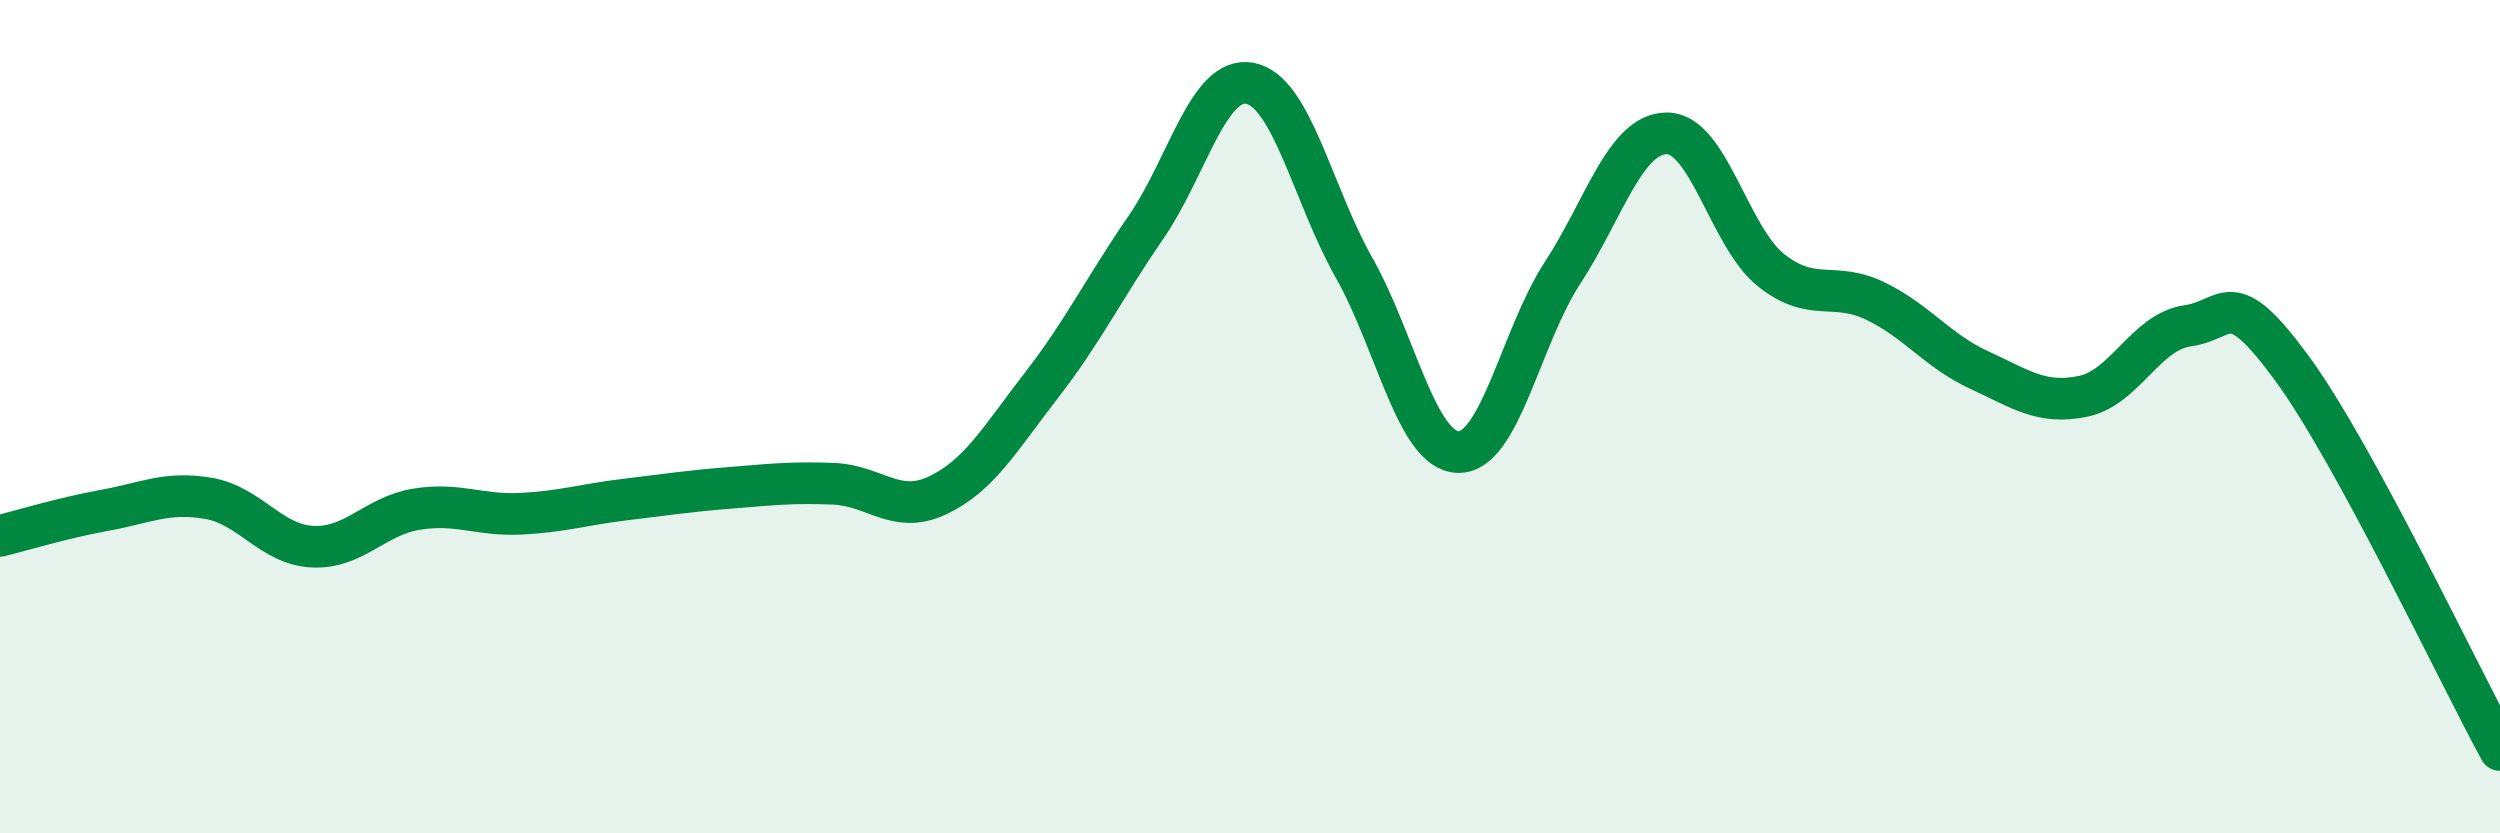
    <svg width="60" height="20" viewBox="0 0 60 20" xmlns="http://www.w3.org/2000/svg">
      <path
        d="M 0,12.86 C 0.5,12.74 1.5,12.43 2.5,12.25 C 3.5,12.07 4,11.79 5,11.96 C 6,12.13 6.5,13.07 7.5,13.12 C 8.5,13.17 9,12.38 10,12.22 C 11,12.06 11.5,12.38 12.5,12.33 C 13.5,12.28 14,12.11 15,11.99 C 16,11.87 16.5,11.79 17.5,11.71 C 18.5,11.63 19,11.57 20,11.61 C 21,11.65 21.5,12.36 22.5,11.89 C 23.5,11.42 24,10.53 25,9.24 C 26,7.95 26.5,6.91 27.5,5.46 C 28.5,4.01 29,1.81 30,2 C 31,2.19 31.5,4.66 32.5,6.43 C 33.5,8.2 34,10.83 35,10.85 C 36,10.87 36.5,8.08 37.5,6.55 C 38.5,5.02 39,3.21 40,3.2 C 41,3.19 41.5,5.68 42.5,6.48 C 43.5,7.28 44,6.74 45,7.22 C 46,7.7 46.5,8.42 47.5,8.88 C 48.5,9.34 49,9.72 50,9.51 C 51,9.3 51.5,7.96 52.5,7.82 C 53.5,7.68 53.5,6.79 55,8.83 C 56.5,10.87 59,16.17 60,18L60 20L0 20Z"
        fill="#008740"
        opacity="0.1"
        stroke-linecap="round"
        stroke-linejoin="round"
      />
      <path
        d="M 0,12.86 C 0.5,12.74 1.5,12.43 2.5,12.25 C 3.5,12.07 4,11.79 5,11.96 C 6,12.13 6.5,13.07 7.5,13.12 C 8.5,13.17 9,12.38 10,12.22 C 11,12.06 11.5,12.38 12.5,12.33 C 13.5,12.28 14,12.11 15,11.99 C 16,11.87 16.5,11.79 17.5,11.71 C 18.5,11.63 19,11.57 20,11.61 C 21,11.65 21.5,12.36 22.5,11.89 C 23.5,11.42 24,10.53 25,9.24 C 26,7.95 26.5,6.91 27.5,5.46 C 28.5,4.01 29,1.81 30,2 C 31,2.19 31.5,4.66 32.5,6.43 C 33.5,8.2 34,10.83 35,10.85 C 36,10.87 36.5,8.08 37.5,6.55 C 38.5,5.02 39,3.21 40,3.2 C 41,3.19 41.5,5.68 42.5,6.48 C 43.5,7.28 44,6.74 45,7.22 C 46,7.7 46.5,8.42 47.5,8.88 C 48.5,9.34 49,9.72 50,9.51 C 51,9.3 51.5,7.96 52.5,7.82 C 53.5,7.68 53.5,6.79 55,8.83 C 56.5,10.87 59,16.17 60,18"
        stroke="#008740"
        stroke-width="1"
        fill="none"
        stroke-linecap="round"
        stroke-linejoin="round"
      />
    </svg>
  